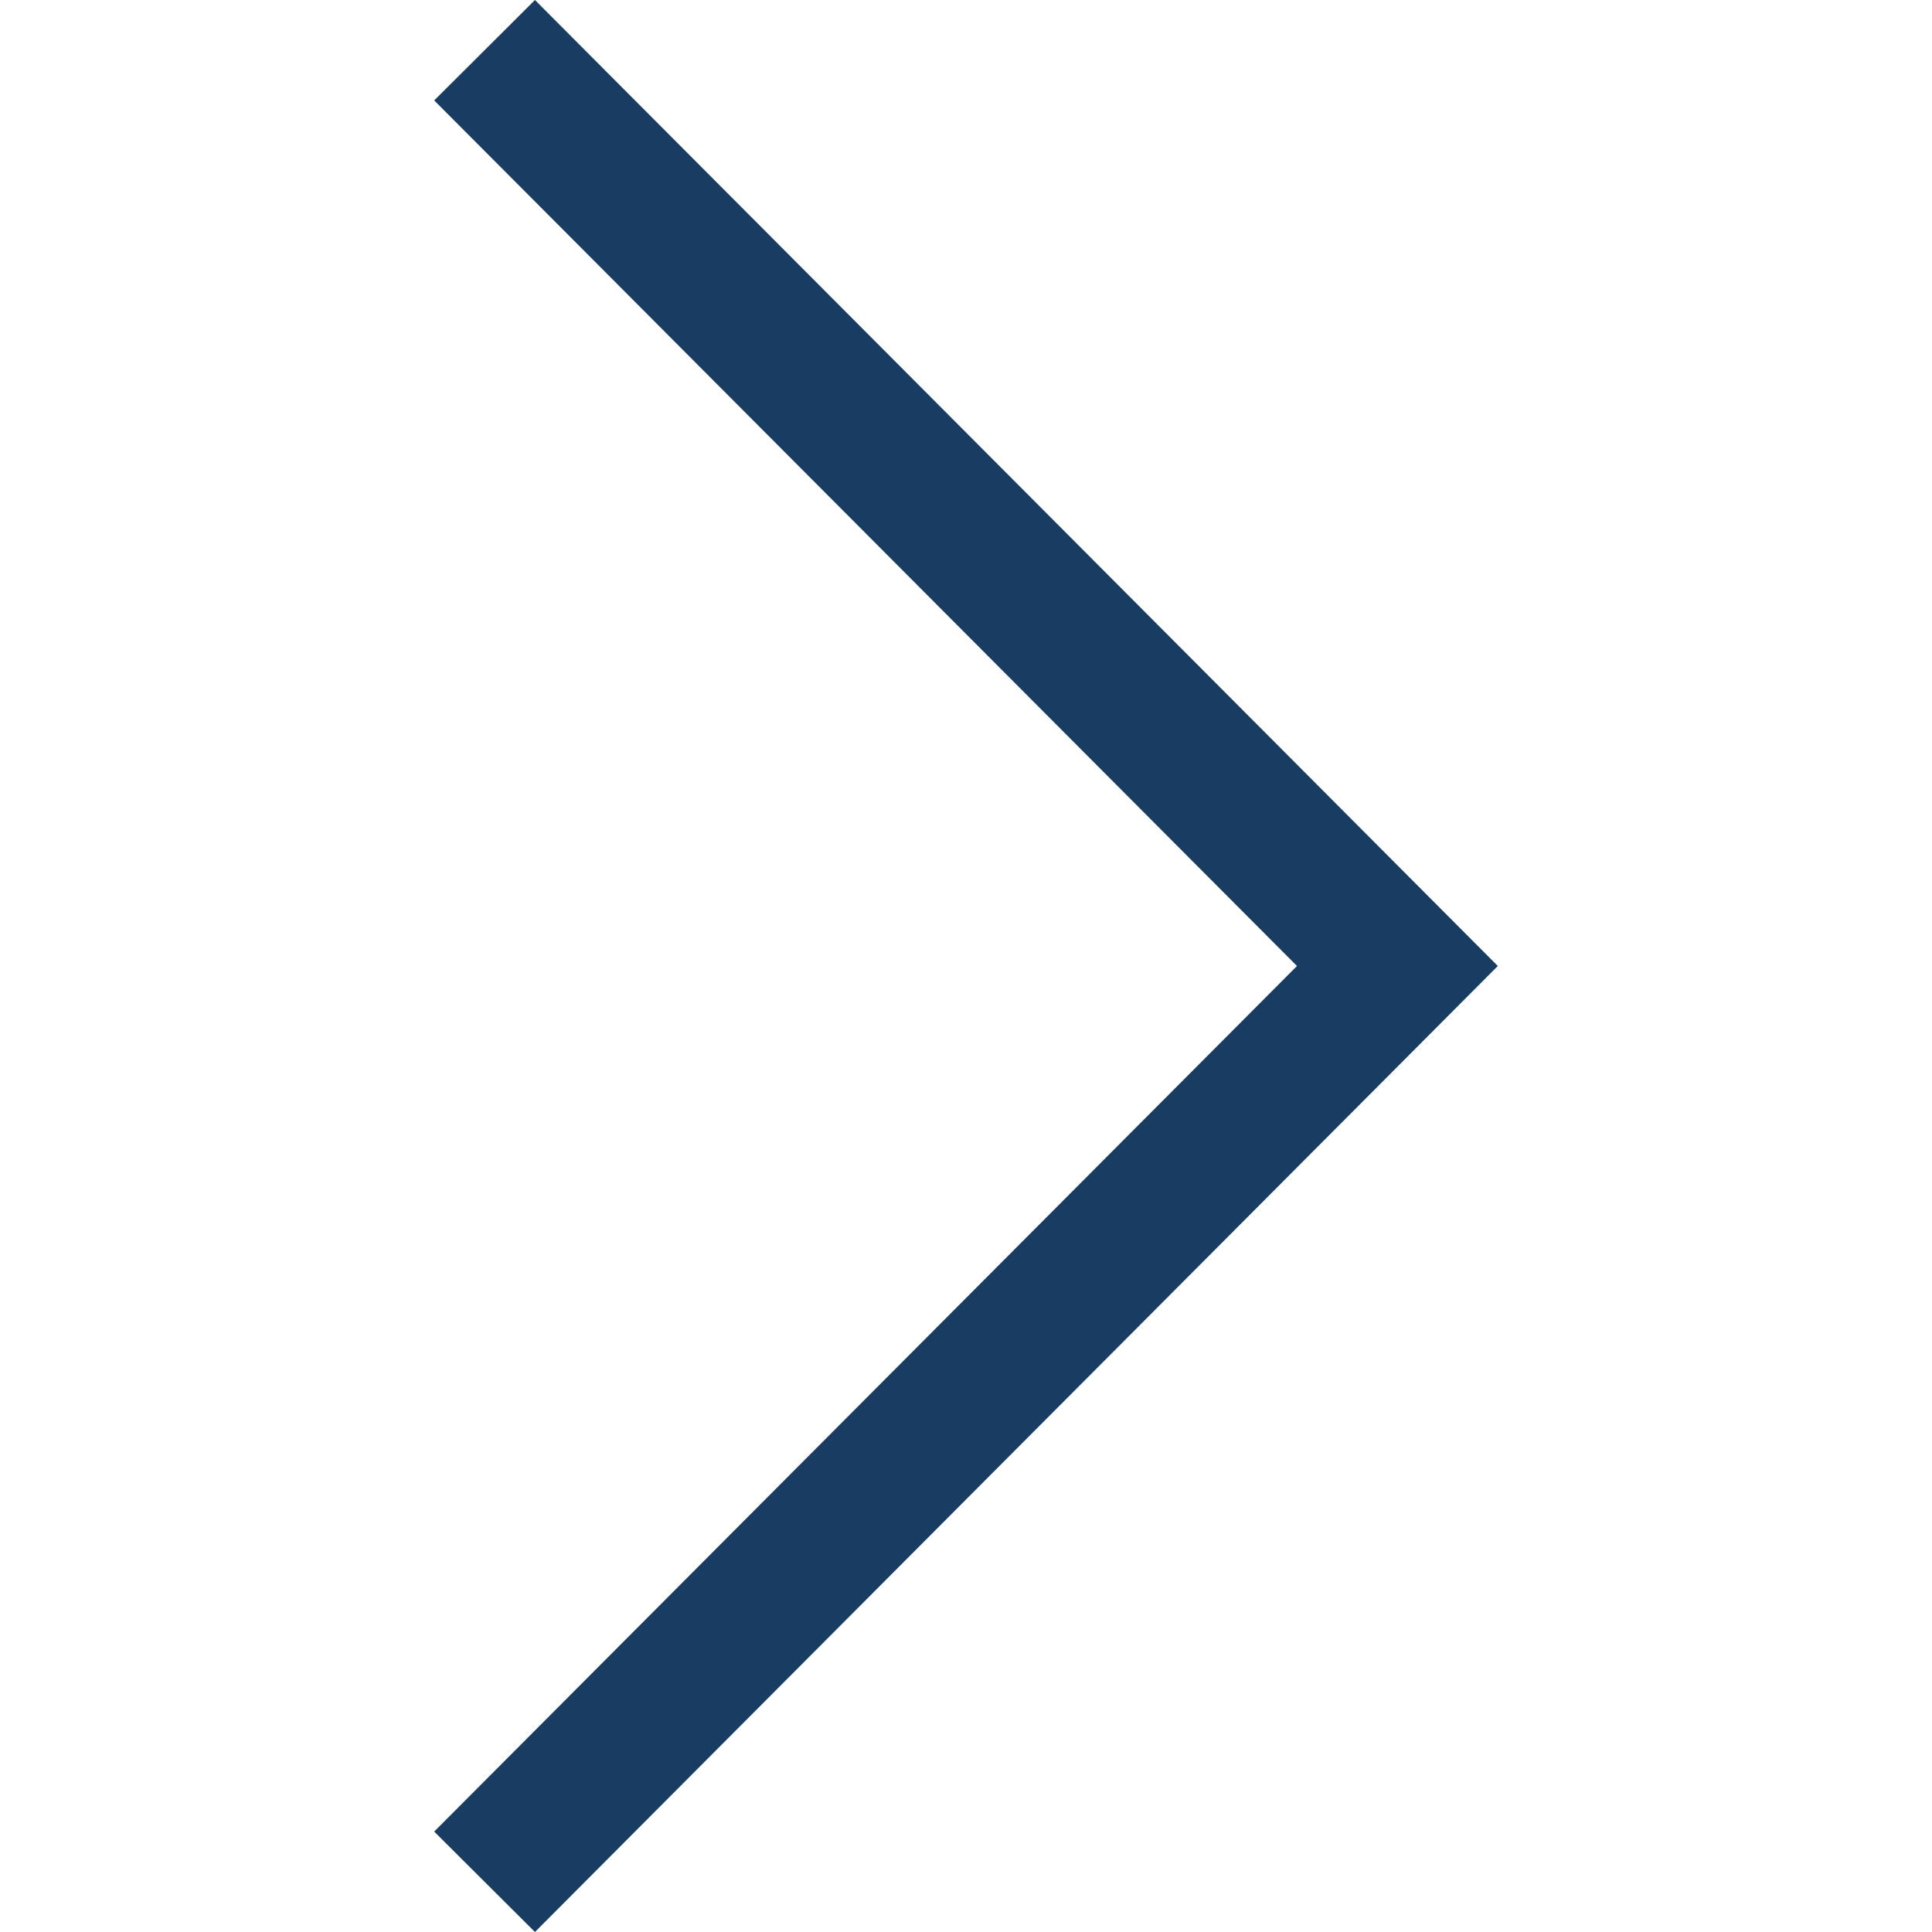 <?xml version="1.0" encoding="UTF-8"?> <svg xmlns="http://www.w3.org/2000/svg" width="180" height="180" viewBox="0 0 180 180" fill="none"> <g clip-path="url(#clip0_2_1394)"> <path d="M49.84 0L40.453 9.356L120.835 90L40.453 170.644L49.84 180L139.547 90L49.84 0Z" fill="#193D62"></path> </g> <defs> <clipPath id="clip0_2_1394"> <rect width="45" height="45" fill="white" transform="scale(4)"></rect> </clipPath> </defs> </svg> 